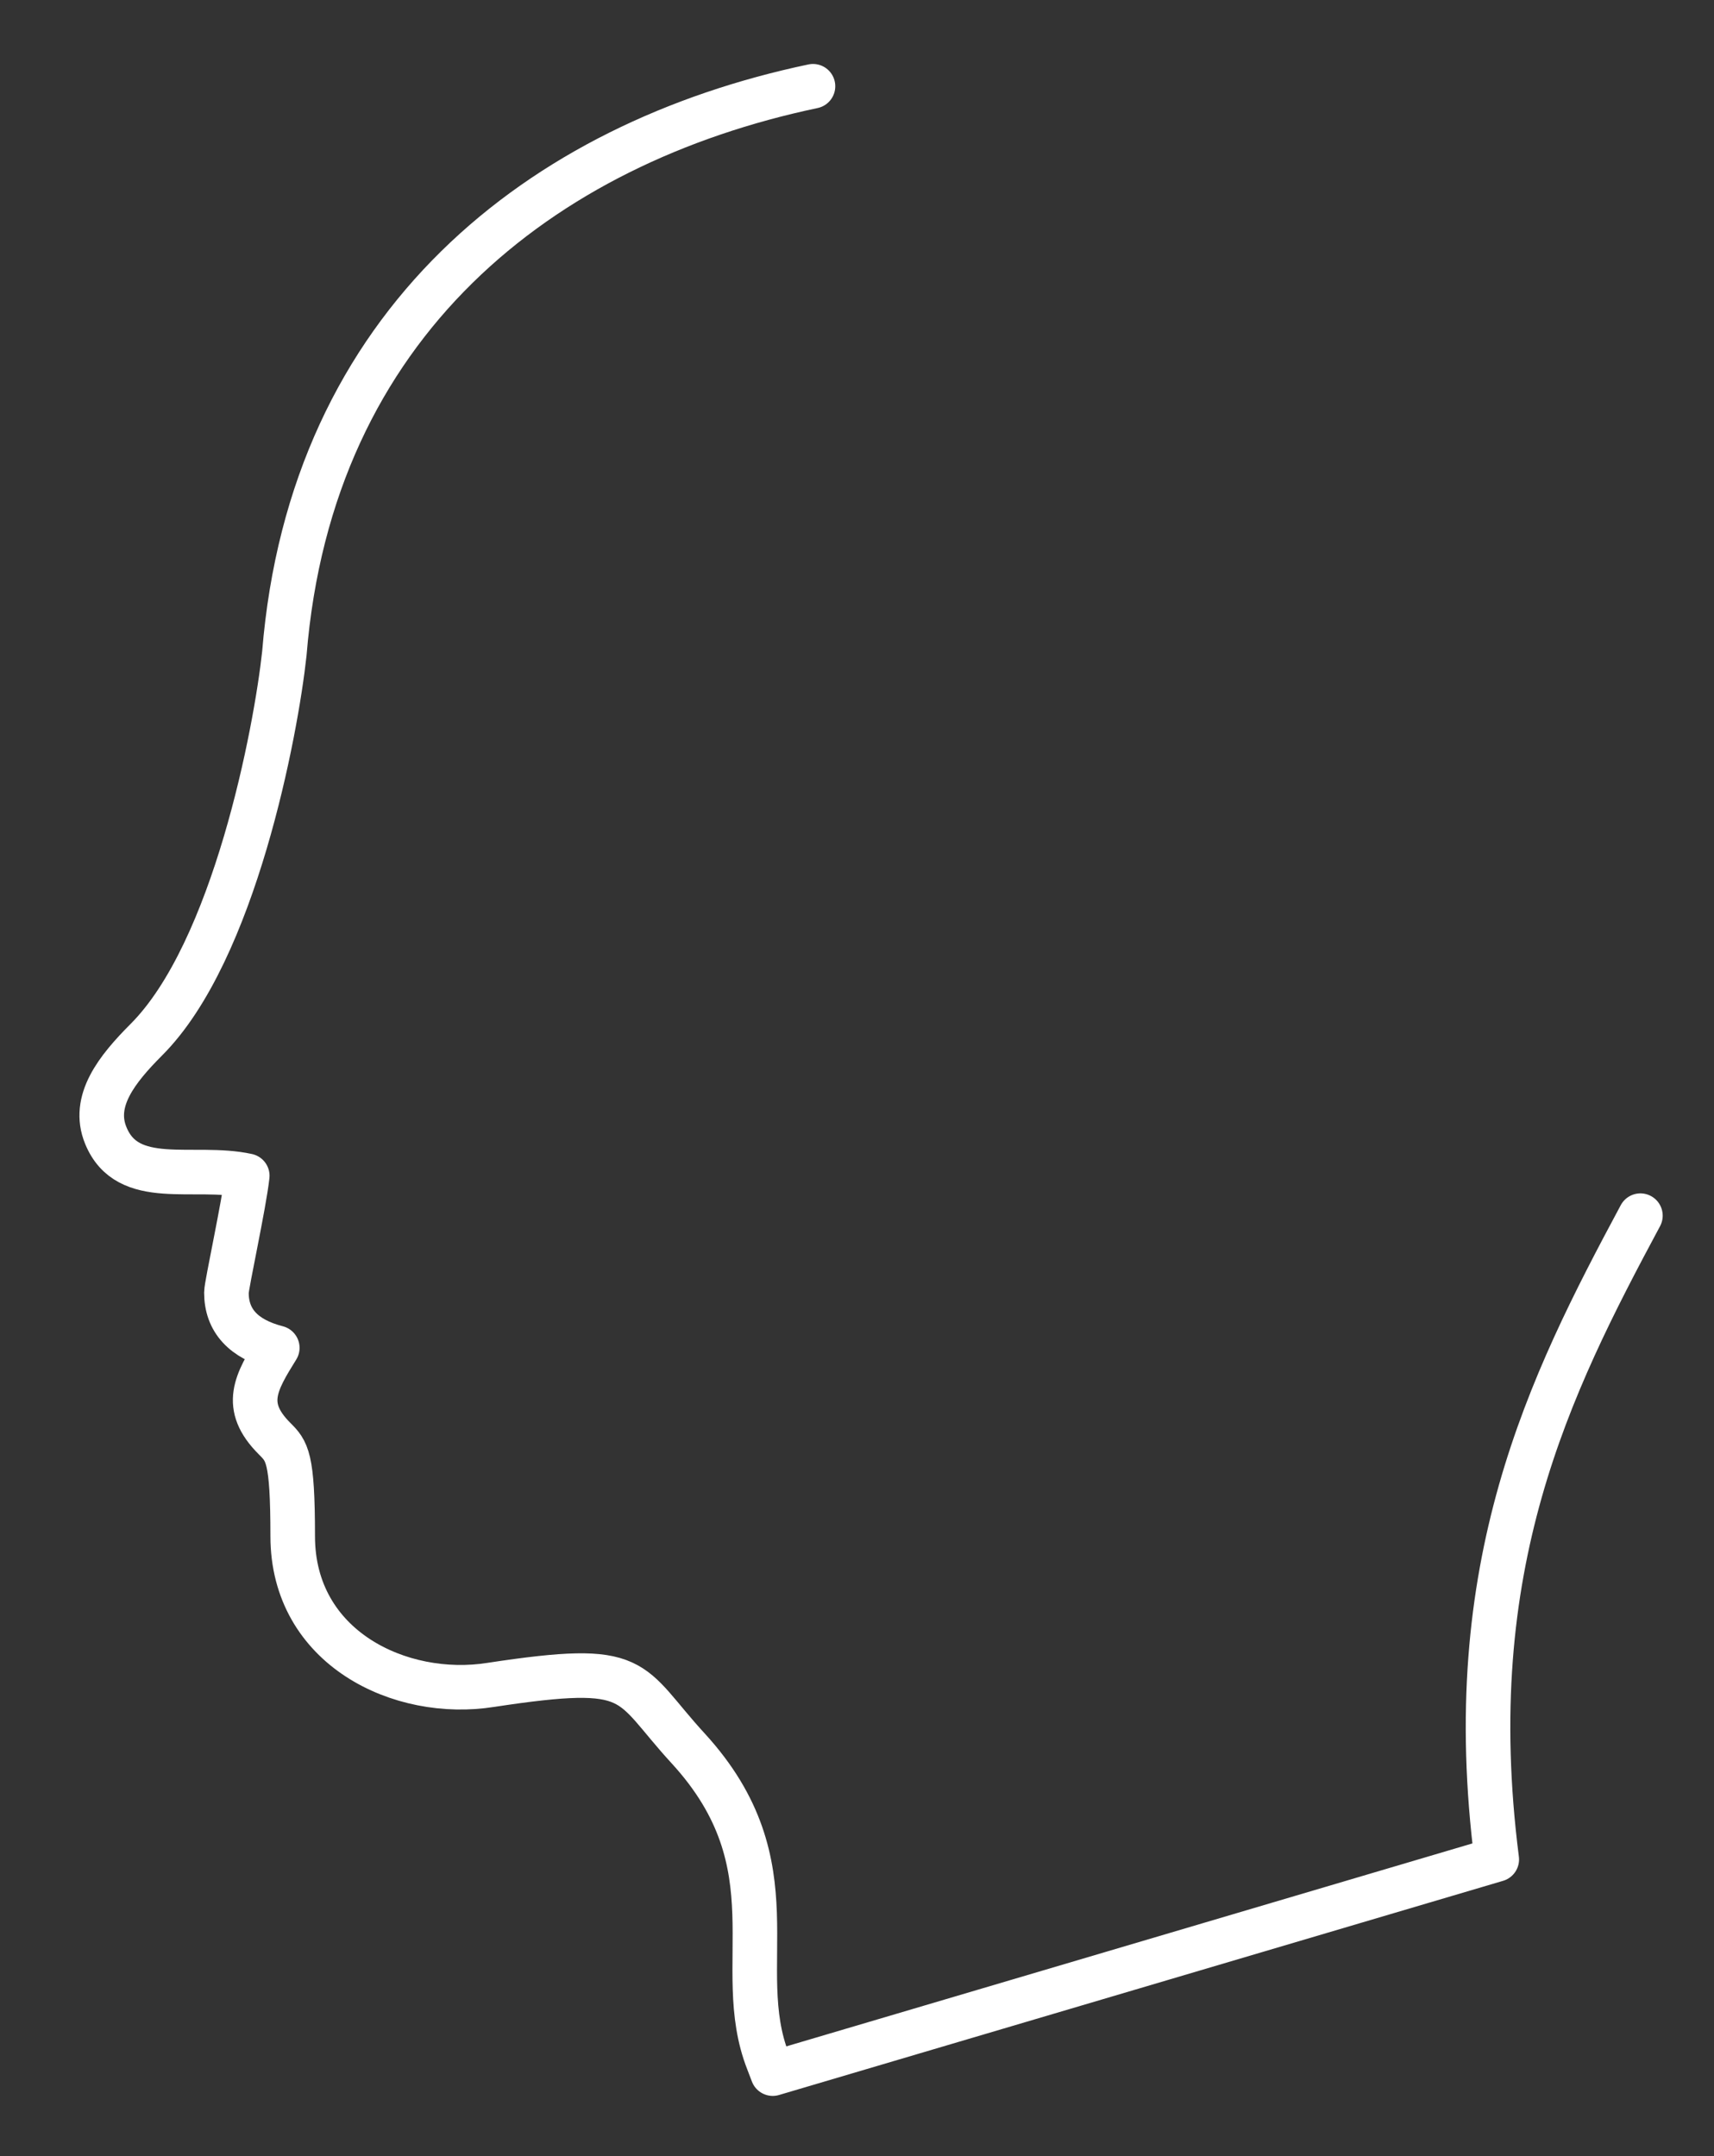 <?xml version="1.0" encoding="UTF-8"?><svg xmlns="http://www.w3.org/2000/svg" xmlns:xlink="http://www.w3.org/1999/xlink" xmlns:avocode="https://avocode.com/" id="SVGDoc644184f7ce4b9" width="31px" height="39px" version="1.1" viewBox="0 0 31 39" aria-hidden="true"><rect x="0" y="0" width="31" height="39" fill="#333333" stroke="none"/><defs><linearGradient class="cerosgradient" data-cerosgradient="true" id="CerosGradient_id925ea1c98" gradientUnits="userSpaceOnUse" x1="50%" y1="100%" x2="50%" y2="0%"><stop offset="0%" stop-color="#d1d1d1"/><stop offset="100%" stop-color="#d1d1d1"/></linearGradient><linearGradient/></defs><g><g><path d="M14.704,1.56c-4.918,1.036 -9.076,4.272 -9.561,10.259c-0.151,1.403 -0.901,5.393 -2.498,6.989c-0.53,0.532 -0.988,1.107 -0.732,1.73c0.396,0.971 1.589,0.519 2.559,0.73c-0.055,0.509 -0.377,1.976 -0.377,2.112c0,0.507 0.308,0.842 0.92,1c-0.388,0.625 -0.64,1.05 -0.05,1.641c0.226,0.226 0.329,0.329 0.329,1.767c0,2.02 1.947,2.949 3.586,2.688c2.728,-0.414 2.442,-0.074 3.57,1.153c1.947,2.128 0.767,3.94 1.441,5.657l0.085,0.222v0l13.095,-3.874c-0.678,-5.309 0.948,-8.569 2.598,-11.645" fill-opacity="0" fill="#ffffff" stroke-linejoin="round" stroke-linecap="round" stroke-opacity="1" stroke="#ffffff" stroke-miterlimit="20" stroke-width="0.806"/></g></g></svg>